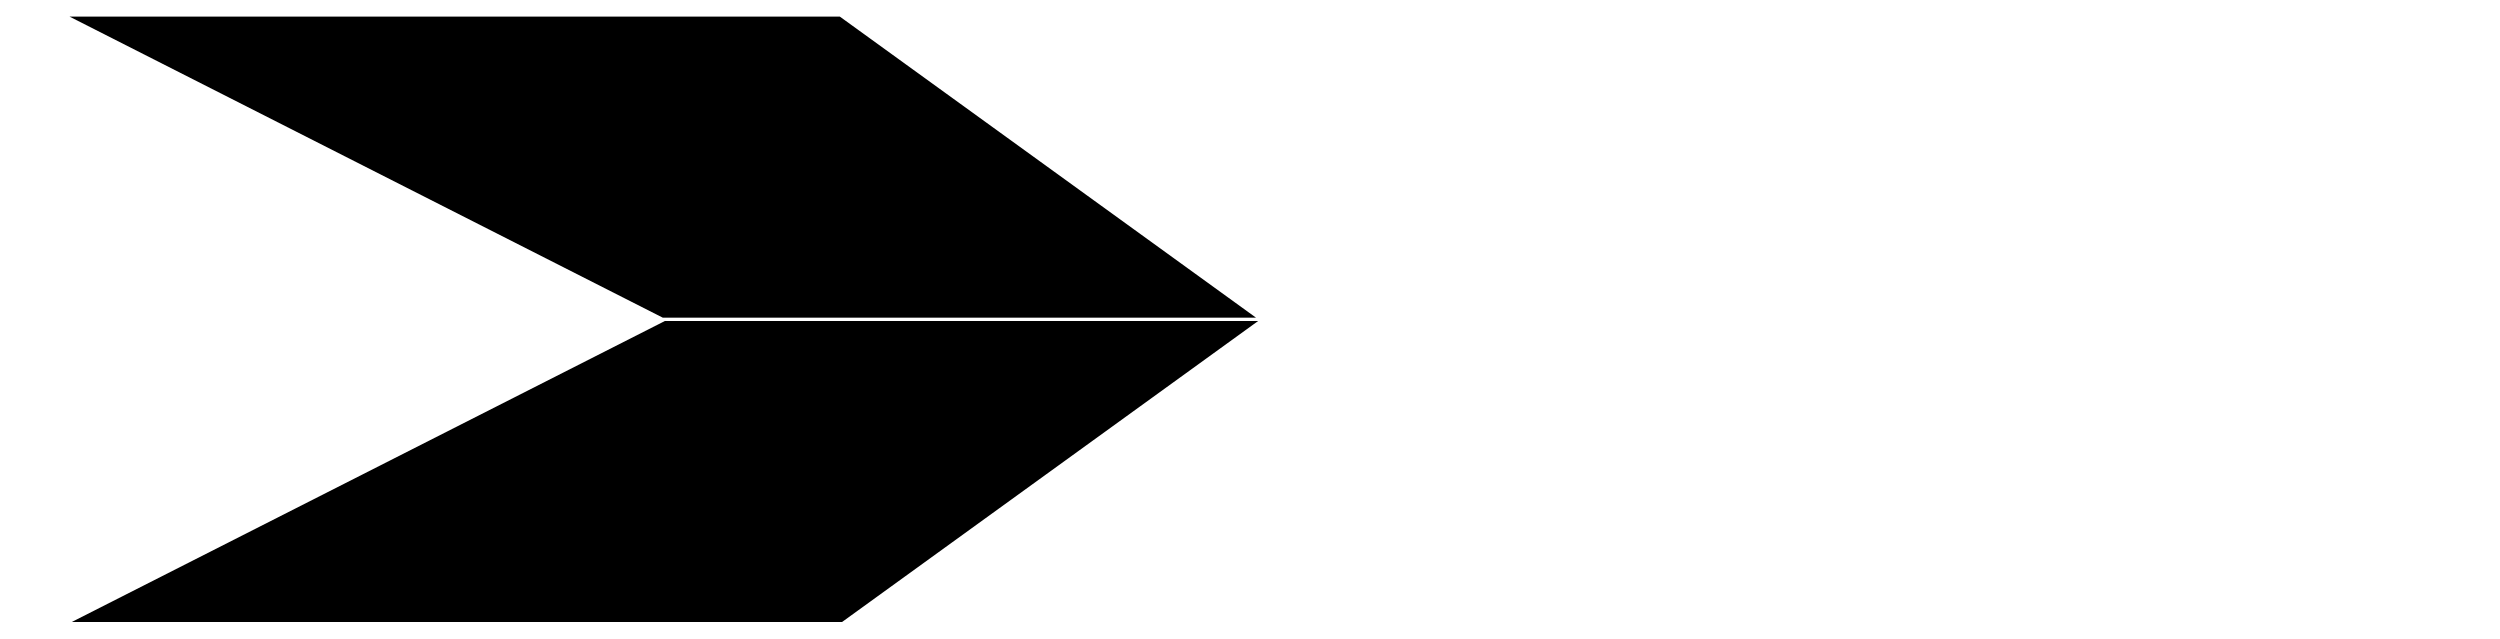   <svg xmlns="http://www.w3.org/2000/svg" xmlns:xlink="http://www.w3.org/1999/xlink" x="0px" y="0px" viewBox="0 0 1129.4 288.5" style="enable-background:new 0 0 1129.4 288.5;" xml:space="preserve">
   <g>
    <polygon class="st0" points="567.4,143.5 379.4,7.5 31.4,7.5 299.4,143.5">
    </polygon>
    <polygon class="st0" points="300.4,145 32.4,281 380.4,281 568.4,145">
    </polygon>
    <line class="st0" x1="311.4" y1="144" x2="1129.4" y2="144">
    </line>
   </g>
  </svg>
